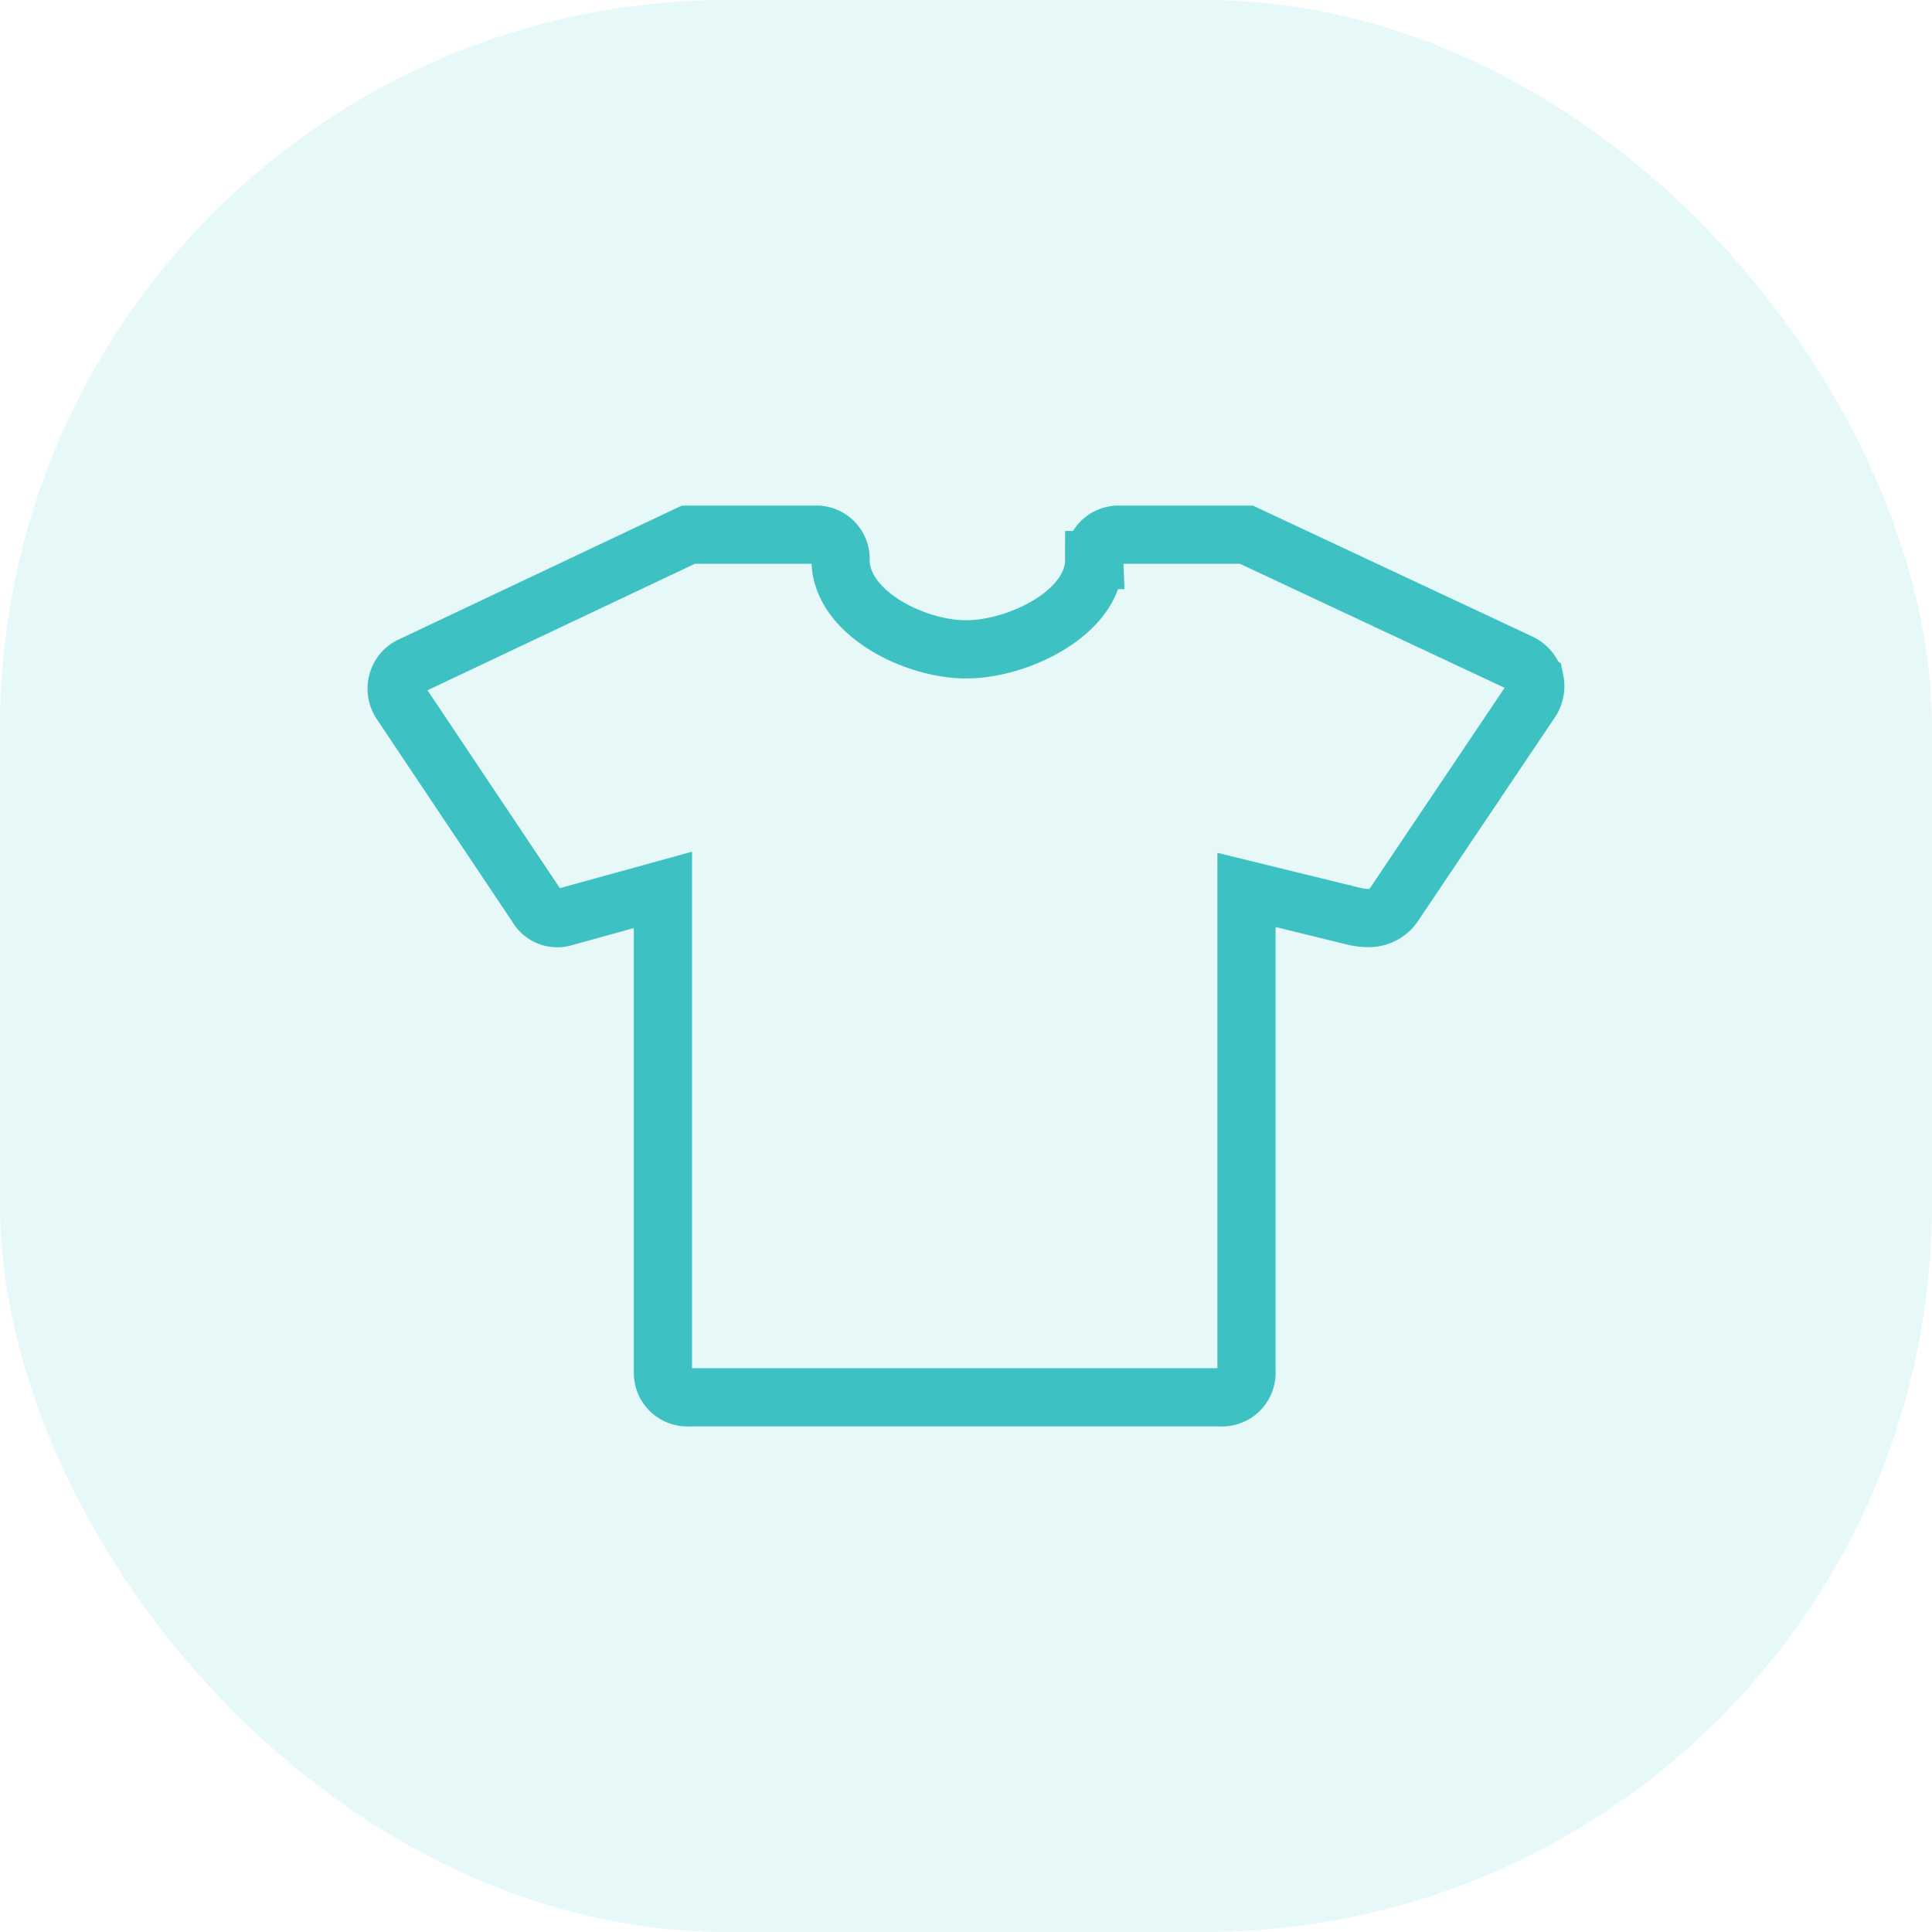 <svg id="Group_111" data-name="Group 111" xmlns="http://www.w3.org/2000/svg" width="66.402" height="66.402" viewBox="0 0 66.402 66.402">
  <rect id="Rectangle_15" data-name="Rectangle 15" width="66.402" height="66.402" rx="25" transform="translate(0)" fill="#23c1c7" opacity="0.115"/>
  <path id="Icon_map-clothing-store" data-name="Icon map-clothing-store" d="M40.918,11.494a.937.937,0,0,1-.166.75l-4.7,6.994a1.045,1.045,0,0,1-.847.419,2.432,2.432,0,0,1-.426-.044l-3.767-.924V35.256a.838.838,0,0,1-.872.872H11.828a.838.838,0,0,1-.872-.872V18.688l-3.383.933a.8.8,0,0,1-.95-.375L1.957,12.27a.879.879,0,0,1-.122-.732.85.85,0,0,1,.48-.558l9.514-4.5h4.36a.833.833,0,0,1,.872.872c0,1.8,2.52,3.069,4.316,3.069s4.4-1.264,4.4-3.069a.838.838,0,0,1,.872-.872h4.36l9.418,4.412a.938.938,0,0,1,.488.6Z" transform="translate(11.829 11.897)" fill="none" stroke="#3ec1c2" stroke-width="2"/>
</svg>
